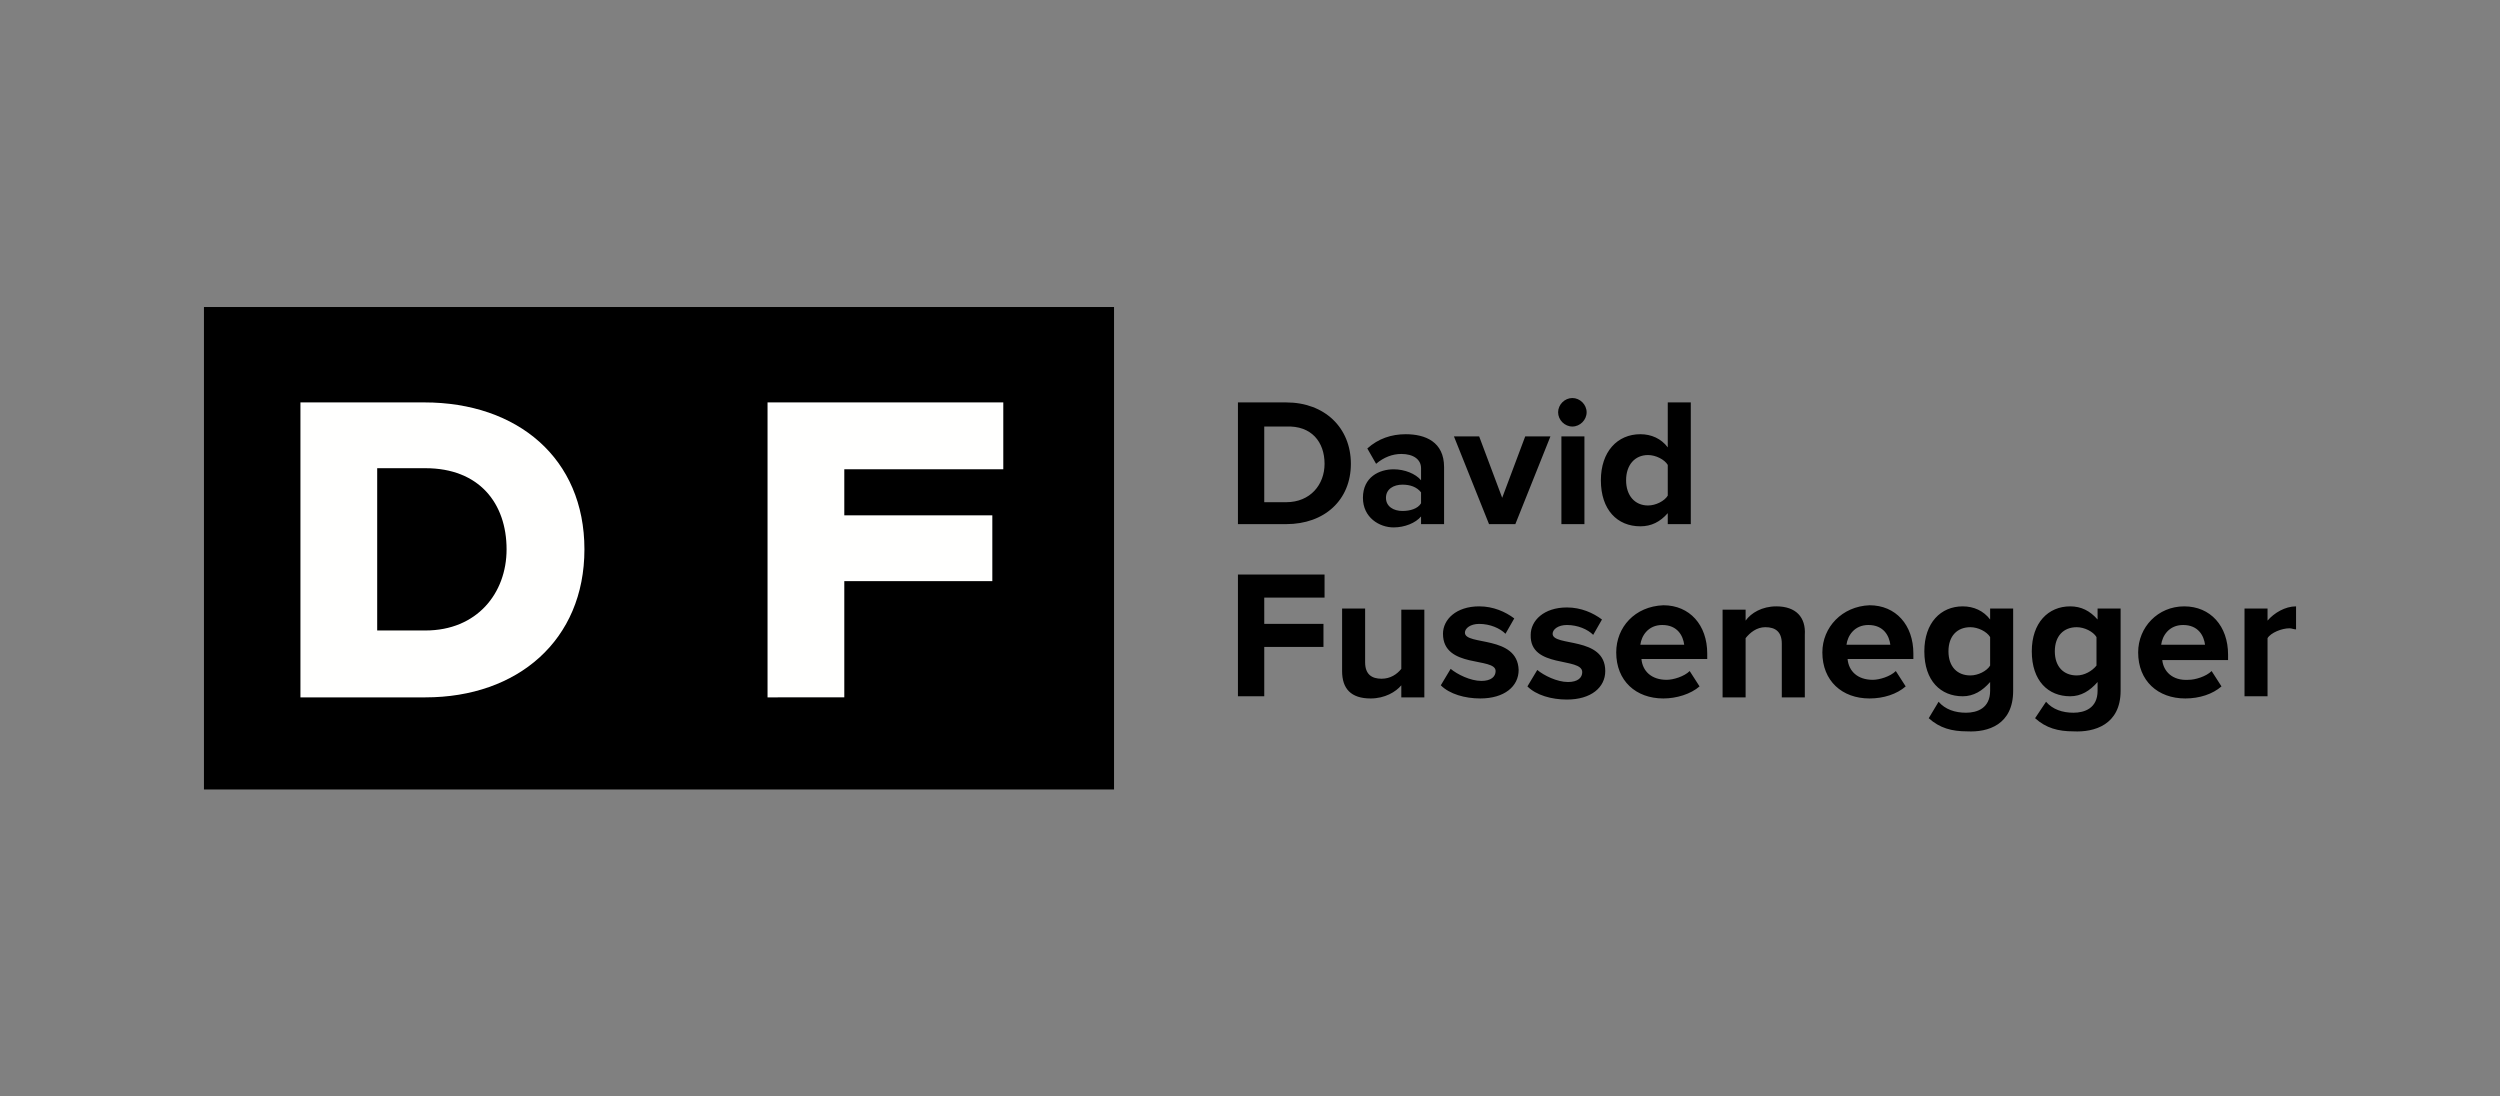 <?xml version="1.0" encoding="UTF-8"?> <svg xmlns="http://www.w3.org/2000/svg" viewBox="0 0 228 100"><rect x="0" y="0" width="228" height="100" fill="#808080" stroke="none"/><g clip-rule="evenodd" fill-rule="evenodd"><path d="m18.6 72h41.5v-44h-41.5z"></path><path d="m60.1 72h41.5v-44h-41.5z"></path><path d="m27.4 63.6v-26.9h11.3c8.5 0 14.6 5.1 14.6 13.4s-6.1 13.5-14.5 13.5zm18.8-13.5c0-4.2-2.5-7.4-7.4-7.4h-4.4v14.8h4.4c4.7 0 7.4-3.4 7.4-7.4z" fill="#fffffe"></path><path d="m70 63.6v-26.9h21.5v6.1h-14.5v4.2h13.5v6h-13.5v10.6z" fill="#fffffe"></path><path d="m209.4 57.4v-2.1c-1 0-2 .6-2.6 1.3v-1.1h-2.1v8h2.1v-5.3c.3-.5 1.3-.9 2-.9.2 0 .4.1.6.1zm-12.2 2.8h6v-.5c0-2.6-1.6-4.4-4-4.4s-4.2 1.9-4.2 4.2c0 2.6 1.8 4.2 4.3 4.2 1.3 0 2.5-.4 3.3-1.1l-.9-1.4c-.5.5-1.5.8-2.1.8-1.5.1-2.3-.8-2.4-1.8zm-.1-1.4c.1-.8.7-1.8 2-1.8 1.4 0 1.9 1 2 1.8zm-3.7 4.2v-7.5h-2.1v1c-.7-.8-1.5-1.2-2.5-1.2-2 0-3.5 1.5-3.5 4.1 0 2.7 1.5 4.1 3.5 4.1 1 0 1.8-.5 2.5-1.3v.8c0 1.6-1.2 2-2.2 2s-1.9-.3-2.5-1l-1 1.5c1 .9 2.1 1.2 3.5 1.2 1.9.1 4.3-.6 4.3-3.7zm-2.2-2.3c-.4.5-1.1.9-1.8.9-1.2 0-2-.8-2-2.2s.8-2.2 2-2.2c.7 0 1.5.4 1.8.9zm-7.6 2.3v-7.5h-2.1v1c-.6-.8-1.5-1.2-2.5-1.2-2 0-3.5 1.5-3.5 4.1 0 2.7 1.5 4.1 3.5 4.1 1 0 1.8-.5 2.5-1.3v.8c0 1.6-1.2 2-2.2 2s-1.9-.3-2.5-1l-.9 1.5c1 .9 2.1 1.2 3.5 1.2 1.9.1 4.2-.6 4.2-3.7zm-2.1-2.3c-.3.5-1.1.9-1.8.9-1.2 0-2-.8-2-2.2s.8-2.2 2-2.2c.7 0 1.5.4 1.8.9zm-19.5-5.4c-1.3 0-2.3.6-2.8 1.3v-1h-2.1v8h2.1v-5.4c.4-.5 1-1 1.8-1 .9 0 1.5.4 1.5 1.5v4.9h2.1v-5.7c.1-1.6-.8-2.6-2.6-2.6zm-17.7 6c0 .5-.4.9-1.3.9-1 0-2.2-.6-2.8-1.1l-.9 1.5c.8.8 2.2 1.2 3.6 1.2 2.2 0 3.5-1.1 3.5-2.6 0-3.2-4.8-2.2-4.8-3.4 0-.4.5-.8 1.3-.8 1 0 1.9.4 2.4.9l.8-1.4c-.8-.6-1.9-1.1-3.2-1.1-2.1 0-3.3 1.2-3.3 2.5-.1 3.1 4.7 2 4.7 3.4zm-10.7-3.6c0-.4.5-.8 1.3-.8 1 0 1.9.4 2.4.9l.8-1.4c-.8-.6-1.9-1.1-3.2-1.1-2.1 0-3.3 1.2-3.3 2.5 0 3.2 4.8 2.1 4.8 3.4 0 .5-.4.9-1.3.9-1 0-2.2-.6-2.8-1.1l-.9 1.5c.8.8 2.2 1.2 3.6 1.2 2.2 0 3.5-1.1 3.5-2.6-.1-3.2-4.9-2.2-4.9-3.4zm-5.8 5.9h2.1v-8h-2.1v5.4c-.4.5-1 .9-1.8.9-.9 0-1.5-.4-1.5-1.5v-4.9h-2.1v5.7c0 1.6.8 2.5 2.6 2.5 1.3 0 2.3-.6 2.8-1.2zm-12.5-9.1h5.5v-2.1h-7.9v11.1h2.4v-4.5h5.4v-2.1h-5.4zm32.1 5c0 2.6 1.8 4.2 4.3 4.2 1.2 0 2.5-.4 3.3-1.1l-.9-1.4c-.5.5-1.5.8-2.1.8-1.4 0-2.2-.8-2.3-1.9h6v-.5c0-2.6-1.6-4.4-4-4.4-2.6.1-4.3 2-4.3 4.3zm2.2-.7c.1-.8.7-1.8 2-1.8 1.4 0 1.9 1 2 1.8zm16.6.7c0 2.6 1.8 4.2 4.3 4.2 1.3 0 2.5-.4 3.3-1.1l-.9-1.4c-.5.5-1.5.8-2.1.8-1.4 0-2.2-.8-2.3-1.9h6v-.5c0-2.6-1.6-4.4-4-4.4-2.5.1-4.3 2-4.3 4.3zm2.2-.7c.1-.8.7-1.8 2-1.8 1.4 0 1.9 1 2 1.8z"></path><path d="m152.1 47.8h2.1v-11.1h-2.1v4.1c-.6-.8-1.5-1.2-2.5-1.2-2.1 0-3.6 1.6-3.6 4.2 0 2.7 1.5 4.2 3.6 4.2 1 0 1.8-.4 2.5-1.2zm0-2.6c-.3.5-1.1.9-1.8.9-1.2 0-2-.9-2-2.3s.8-2.3 2-2.3c.7 0 1.5.4 1.8.9zm-7.4-7.6c0-.7-.6-1.3-1.3-1.3s-1.3.6-1.3 1.3.6 1.3 1.3 1.3 1.3-.6 1.3-1.3zm-6.5 10.2 3.2-8h-2.3l-2.1 5.6-2.1-5.6h-2.3l3.2 8zm-8.6 0h2.1v-5.2c0-2.3-1.7-3-3.5-3-1.3 0-2.5.4-3.5 1.3l.8 1.4c.7-.6 1.5-.9 2.3-.9 1.1 0 1.8.5 1.8 1.3v1.1c-.5-.6-1.5-1-2.5-1-1.3 0-2.8.7-2.8 2.6 0 1.8 1.5 2.7 2.8 2.7 1 0 2-.4 2.5-1zm0-1.9c-.3.5-1 .7-1.7.7-.8 0-1.5-.4-1.5-1.2s.7-1.2 1.5-1.2c.7 0 1.3.2 1.7.7zm-6.4-3.6c0-3.3-2.4-5.6-5.9-5.6h-4.4v11.1h4.4c3.5 0 5.9-2.2 5.9-5.5zm-2.4 0c0 1.9-1.3 3.5-3.5 3.5h-2v-6.9h2c2.3-.1 3.5 1.4 3.5 3.4zm21.6 5.5h2.1v-8h-2.1z"></path></g></svg> 